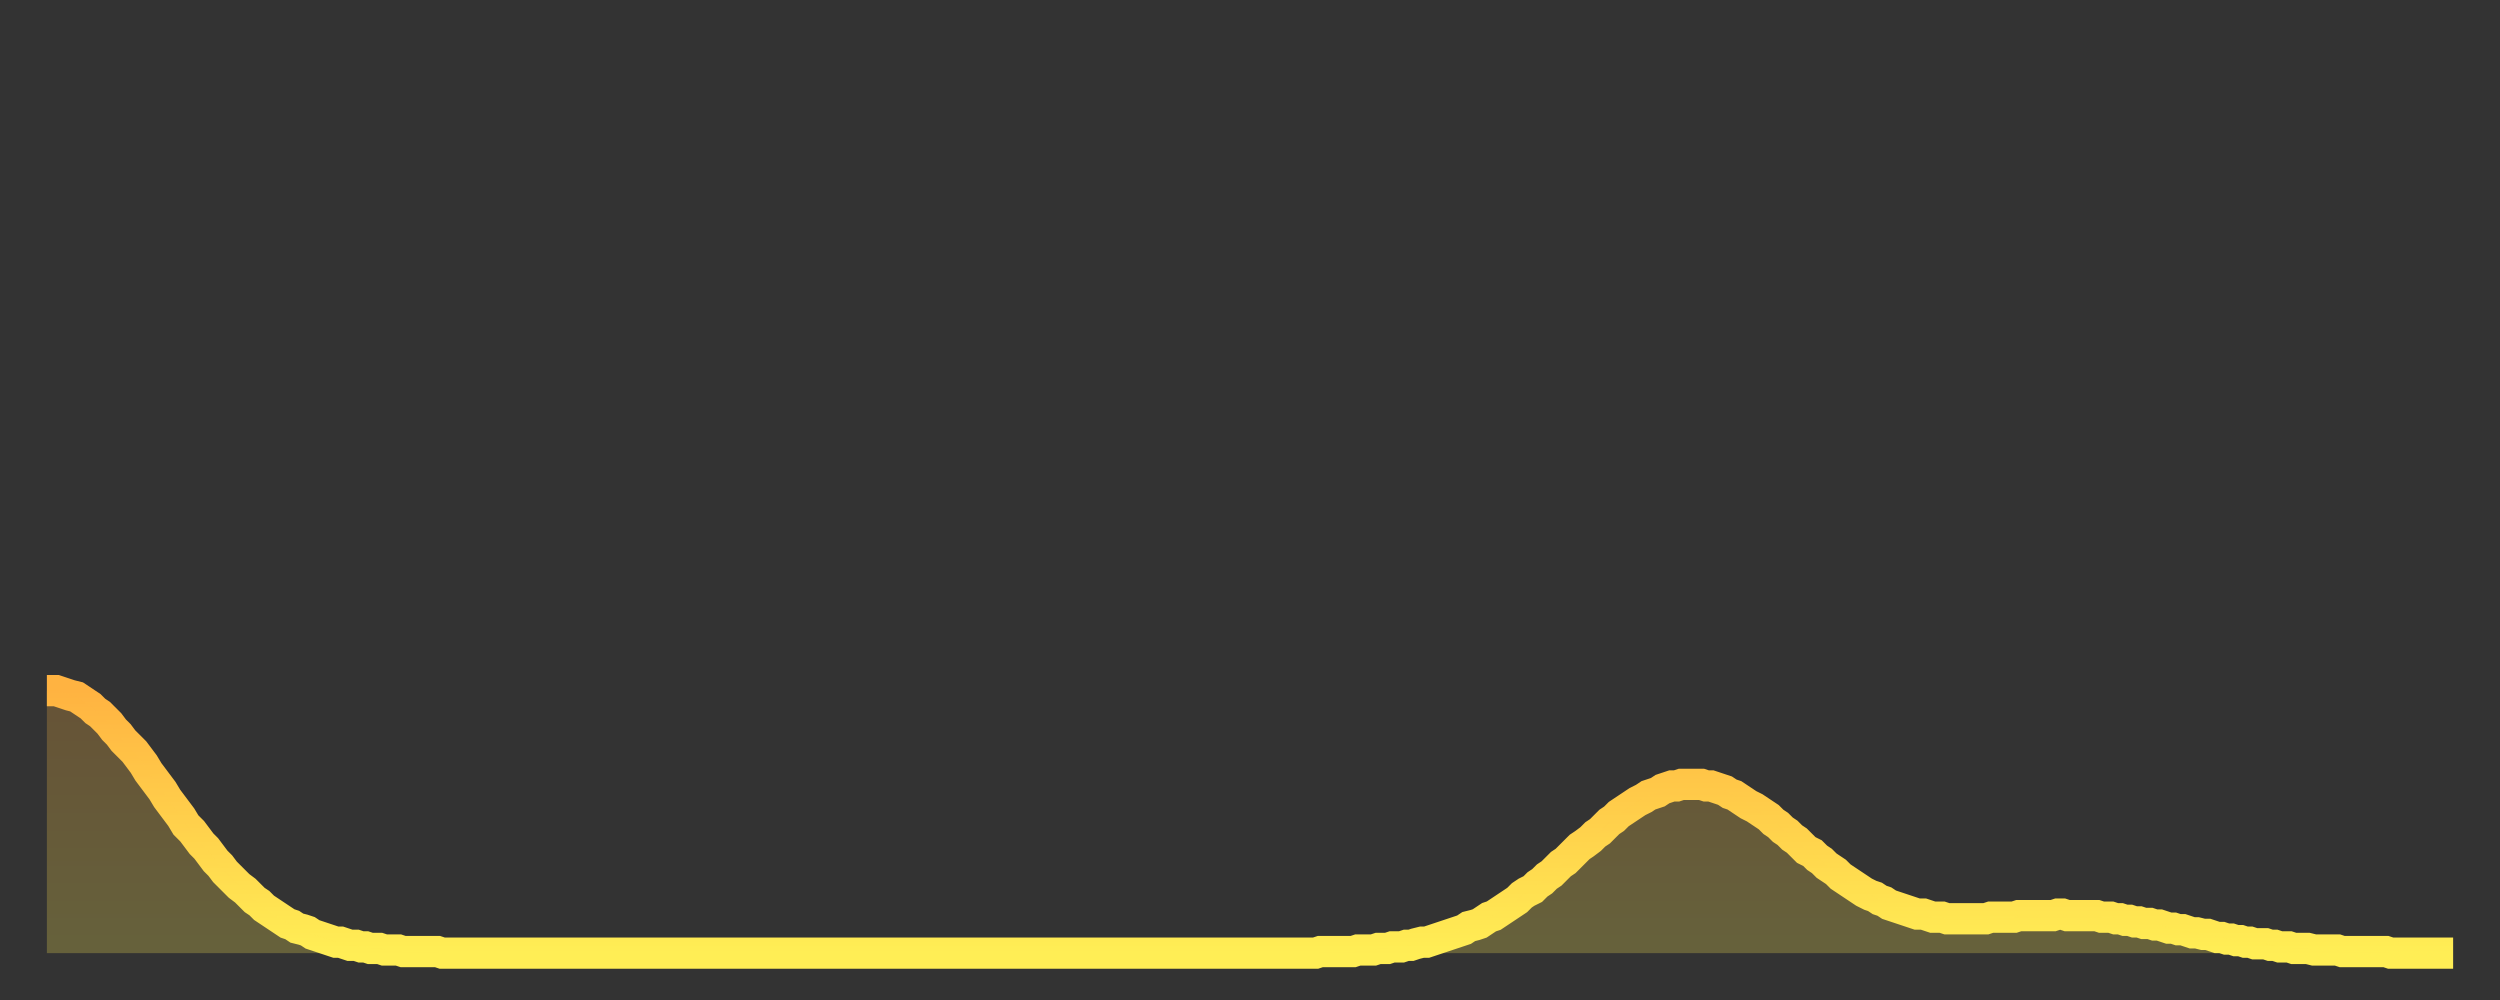 <?xml version="1.0" encoding="utf-8" ?>
<svg baseProfile="full" height="64" version="1.1" width="160" xmlns="http://www.w3.org/2000/svg" xmlns:ev="http://www.w3.org/2001/xml-events" xmlns:xlink="http://www.w3.org/1999/xlink"><rect width="100%" height="100%" fill="#333333" stroke="none"/><defs><linearGradient id="id203026" x1="0" x2="0" y1="0" y2="1"><stop offset="0%" stop-color="#ffb341" /><stop offset="50%" stop-color="#ffd04b" /><stop offset="100%" stop-color="#ffee55" /></linearGradient></defs><g transform="translate(3,3)"><g><path d="M 0.0 41.2 0.3 41.2 0.6 41.2 0.9 41.3 1.2 41.4 1.5 41.5 1.9 41.6 2.2 41.8 2.5 42.0 2.8 42.2 3.1 42.5 3.4 42.7 3.7 43.0 4.0 43.3 4.3 43.7 4.6 44.0 4.9 44.4 5.2 44.7 5.6 45.1 5.9 45.5 6.2 45.9 6.5 46.4 6.8 46.8 7.1 47.2 7.4 47.6 7.7 48.1 8.0 48.5 8.3 48.9 8.6 49.3 8.9 49.8 9.3 50.2 9.6 50.6 9.9 51.0 10.2 51.3 10.5 51.7 10.8 52.1 11.1 52.4 11.4 52.8 11.7 53.1 12.0 53.4 12.3 53.7 12.7 54.0 13.0 54.3 13.3 54.6 13.6 54.8 13.9 55.1 14.2 55.3 14.5 55.5 14.8 55.7 15.1 55.9 15.4 56.1 15.7 56.2 16.0 56.4 16.4 56.5 16.7 56.6 17.0 56.8 17.3 56.9 17.6 57.0 17.9 57.1 18.2 57.2 18.5 57.3 18.8 57.3 19.1 57.4 19.4 57.5 19.8 57.5 20.1 57.6 20.4 57.6 20.7 57.7 21.0 57.7 21.3 57.7 21.6 57.8 21.9 57.8 22.2 57.8 22.5 57.8 22.8 57.9 23.1 57.9 23.5 57.9 23.8 57.9 24.1 57.9 24.4 57.9 24.7 57.9 25.0 57.9 25.3 58.0 25.6 58.0 25.9 58.0 26.2 58.0 26.5 58.0 26.8 58.0 27.2 58.0 27.5 58.0 27.8 58.0 28.1 58.0 28.4 58.0 28.7 58.0 29.0 58.0 29.3 58.0 29.6 58.0 29.9 58.0 30.2 58.0 30.6 58.0 30.9 58.0 31.2 58.0 31.5 58.0 31.8 58.0 32.1 58.0 32.4 58.0 32.7 58.0 33.0 58.0 33.3 58.0 33.6 58.0 33.9 58.0 34.3 58.0 34.6 58.0 34.9 58.0 35.2 58.0 35.5 58.0 35.8 58.0 36.1 58.0 36.4 58.0 36.7 58.0 37.0 58.0 37.3 58.0 37.7 58.0 38.0 58.0 38.3 58.0 38.6 58.0 38.9 58.0 39.2 58.0 39.5 58.0 39.8 58.0 40.1 58.0 40.4 58.0 40.7 58.0 41.0 58.0 41.4 58.0 41.7 58.0 42.0 58.0 42.3 58.0 42.6 58.0 42.9 58.0 43.2 58.0 43.5 58.0 43.8 58.0 44.1 58.0 44.4 58.0 44.7 58.0 45.1 58.0 45.4 58.0 45.7 58.0 46.0 58.0 46.3 58.0 46.6 58.0 46.9 58.0 47.2 58.0 47.5 58.0 47.8 58.0 48.1 58.0 48.5 58.0 48.8 58.0 49.1 58.0 49.4 58.0 49.7 58.0 50.0 58.0 50.3 58.0 50.6 58.0 50.9 58.0 51.2 58.0 51.5 58.0 51.8 58.0 52.2 58.0 52.5 58.0 52.8 58.0 53.1 58.0 53.4 58.0 53.7 58.0 54.0 58.0 54.3 58.0 54.6 58.0 54.9 58.0 55.2 58.0 55.6 58.0 55.9 58.0 56.2 58.0 56.5 58.0 56.8 58.0 57.1 58.0 57.4 58.0 57.7 58.0 58.0 58.0 58.3 58.0 58.6 58.0 58.9 58.0 59.3 58.0 59.6 58.0 59.9 58.0 60.2 58.0 60.5 58.0 60.8 58.0 61.1 58.0 61.4 58.0 61.7 58.0 62.0 58.0 62.3 58.0 62.6 58.0 63.0 58.0 63.3 58.0 63.6 58.0 63.9 58.0 64.2 58.0 64.5 58.0 64.8 58.0 65.1 58.0 65.4 58.0 65.7 58.0 66.0 58.0 66.4 58.0 66.7 58.0 67.0 58.0 67.3 58.0 67.6 58.0 67.9 58.0 68.2 58.0 68.5 58.0 68.8 58.0 69.1 58.0 69.4 58.0 69.7 58.0 70.1 58.0 70.4 58.0 70.7 58.0 71.0 58.0 71.3 58.0 71.6 58.0 71.9 58.0 72.2 58.0 72.5 58.0 72.8 58.0 73.1 58.0 73.5 58.0 73.8 58.0 74.1 58.0 74.4 58.0 74.7 58.0 75.0 58.0 75.3 58.0 75.6 58.0 75.9 58.0 76.2 58.0 76.5 58.0 76.8 58.0 77.2 58.0 77.5 58.0 77.8 58.0 78.1 58.0 78.4 58.0 78.7 58.0 79.0 58.0 79.3 58.0 79.6 58.0 79.9 58.0 80.2 58.0 80.5 58.0 80.9 58.0 81.2 58.0 81.5 57.9 81.8 57.9 82.1 57.9 82.4 57.9 82.7 57.9 83.0 57.9 83.3 57.9 83.6 57.9 83.9 57.8 84.3 57.8 84.6 57.8 84.9 57.8 85.2 57.7 85.5 57.7 85.8 57.7 86.1 57.6 86.4 57.6 86.7 57.6 87.0 57.5 87.3 57.5 87.6 57.4 88.0 57.3 88.3 57.3 88.6 57.2 88.9 57.1 89.2 57.0 89.5 56.9 89.8 56.8 90.1 56.7 90.4 56.6 90.7 56.5 91.0 56.3 91.4 56.2 91.7 56.1 92.0 55.9 92.3 55.7 92.6 55.6 92.9 55.4 93.2 55.2 93.5 55.0 93.8 54.8 94.1 54.6 94.4 54.3 94.7 54.1 95.1 53.9 95.4 53.6 95.7 53.4 96.0 53.1 96.3 52.9 96.6 52.6 96.9 52.3 97.2 52.1 97.5 51.8 97.8 51.5 98.1 51.2 98.4 51.0 98.8 50.7 99.1 50.4 99.4 50.2 99.7 49.9 100.0 49.6 100.3 49.4 100.6 49.1 100.9 48.9 101.2 48.7 101.5 48.5 101.8 48.3 102.2 48.1 102.5 47.9 102.8 47.8 103.1 47.7 103.4 47.5 103.7 47.4 104.0 47.3 104.3 47.3 104.6 47.2 104.9 47.2 105.2 47.2 105.5 47.2 105.9 47.2 106.2 47.3 106.5 47.3 106.8 47.4 107.1 47.5 107.4 47.6 107.7 47.8 108.0 47.9 108.3 48.1 108.6 48.3 108.9 48.5 109.3 48.7 109.6 48.9 109.9 49.1 110.2 49.3 110.5 49.6 110.8 49.8 111.1 50.1 111.4 50.3 111.7 50.6 112.0 50.8 112.3 51.1 112.6 51.4 113.0 51.6 113.3 51.9 113.6 52.1 113.9 52.4 114.2 52.6 114.5 52.8 114.8 53.1 115.1 53.3 115.4 53.5 115.7 53.7 116.0 53.9 116.3 54.1 116.7 54.3 117.0 54.4 117.3 54.6 117.6 54.7 117.9 54.9 118.2 55.0 118.5 55.1 118.8 55.2 119.1 55.3 119.4 55.4 119.7 55.5 120.1 55.5 120.4 55.6 120.7 55.7 121.0 55.7 121.3 55.7 121.6 55.8 121.9 55.8 122.2 55.8 122.5 55.8 122.8 55.8 123.1 55.8 123.4 55.8 123.8 55.8 124.1 55.8 124.4 55.7 124.7 55.7 125.0 55.7 125.3 55.7 125.6 55.7 125.9 55.7 126.2 55.6 126.5 55.6 126.8 55.6 127.2 55.6 127.5 55.6 127.8 55.6 128.1 55.6 128.4 55.6 128.7 55.5 129.0 55.5 129.3 55.6 129.6 55.6 129.9 55.6 130.2 55.6 130.5 55.6 130.9 55.6 131.2 55.6 131.5 55.7 131.8 55.7 132.1 55.7 132.4 55.8 132.7 55.8 133.0 55.9 133.3 55.9 133.6 56.0 133.9 56.0 134.2 56.1 134.6 56.1 134.9 56.2 135.2 56.2 135.5 56.3 135.8 56.4 136.1 56.4 136.4 56.5 136.7 56.5 137.0 56.6 137.3 56.7 137.6 56.7 138.0 56.8 138.3 56.8 138.6 56.9 138.9 57.0 139.2 57.0 139.5 57.1 139.8 57.1 140.1 57.2 140.4 57.2 140.7 57.3 141.0 57.3 141.3 57.4 141.7 57.4 142.0 57.4 142.3 57.5 142.6 57.5 142.9 57.6 143.2 57.6 143.5 57.6 143.8 57.7 144.1 57.7 144.4 57.7 144.7 57.7 145.1 57.8 145.4 57.8 145.7 57.8 146.0 57.8 146.3 57.8 146.6 57.8 146.9 57.9 147.2 57.9 147.5 57.9 147.8 57.9 148.1 57.9 148.4 57.9 148.8 57.9 149.1 57.9 149.4 57.9 149.7 57.9 150.0 58.0 150.3 58.0 150.6 58.0 150.9 58.0 151.2 58.0 151.5 58.0 151.8 58.0 152.1 58.0 152.5 58.0 152.8 58.0 153.1 58.0 153.4 58.0 153.7 58.0 154.0 58.0" fill="none" id="graph-curve" opacity="1" stroke="url(#id203026)" stroke-width="2" /><path d="M 0 58 L 0.0 41.2 0.3 41.2 0.6 41.2 0.9 41.3 1.2 41.4 1.5 41.5 1.9 41.6 2.2 41.8 2.5 42.0 2.8 42.2 3.1 42.5 3.4 42.7 3.7 43.0 4.0 43.3 4.3 43.7 4.6 44.0 4.9 44.4 5.2 44.7 5.6 45.1 5.9 45.5 6.2 45.9 6.5 46.4 6.8 46.8 7.1 47.2 7.4 47.6 7.7 48.1 8.0 48.5 8.3 48.9 8.6 49.3 8.9 49.8 9.3 50.2 9.6 50.6 9.9 51.0 10.2 51.3 10.5 51.7 10.8 52.1 11.1 52.4 11.4 52.8 11.7 53.1 12.0 53.4 12.3 53.7 12.7 54.0 13.0 54.3 13.3 54.6 13.6 54.8 13.9 55.1 14.2 55.3 14.5 55.5 14.8 55.7 15.1 55.9 15.4 56.1 15.7 56.2 16.0 56.4 16.4 56.5 16.7 56.6 17.0 56.8 17.3 56.9 17.6 57.0 17.9 57.1 18.2 57.2 18.5 57.3 18.8 57.3 19.1 57.4 19.4 57.5 19.8 57.5 20.1 57.6 20.4 57.6 20.7 57.7 21.0 57.7 21.3 57.7 21.6 57.8 21.9 57.8 22.2 57.8 22.5 57.8 22.8 57.9 23.1 57.9 23.5 57.9 23.8 57.9 24.1 57.9 24.4 57.9 24.7 57.9 25.0 57.9 25.3 58.0 25.6 58.0 25.9 58.0 26.2 58.0 26.5 58.0 26.8 58.0 27.2 58.0 27.5 58.0 27.8 58.0 28.1 58.0 28.4 58.0 28.7 58.0 29.0 58.0 29.3 58.0 29.6 58.0 29.9 58.0 30.2 58.0 30.6 58.0 30.9 58.0 31.2 58.0 31.5 58.0 31.8 58.0 32.1 58.0 32.4 58.0 32.7 58.0 33.0 58.0 33.3 58.0 33.6 58.0 33.9 58.0 34.3 58.0 34.6 58.0 34.9 58.0 35.2 58.0 35.5 58.0 35.8 58.0 36.1 58.0 36.4 58.0 36.7 58.0 37.0 58.0 37.3 58.0 37.7 58.0 38.0 58.0 38.3 58.0 38.6 58.0 38.9 58.0 39.2 58.0 39.5 58.0 39.8 58.0 40.1 58.0 40.4 58.0 40.7 58.0 41.0 58.0 41.4 58.0 41.7 58.0 42.0 58.0 42.3 58.0 42.6 58.0 42.9 58.0 43.2 58.0 43.5 58.0 43.8 58.0 44.1 58.0 44.4 58.0 44.7 58.0 45.1 58.0 45.4 58.0 45.7 58.0 46.0 58.0 46.3 58.0 46.6 58.0 46.9 58.0 47.2 58.0 47.5 58.0 47.8 58.0 48.1 58.0 48.5 58.0 48.8 58.0 49.1 58.0 49.4 58.0 49.7 58.0 50.0 58.0 50.3 58.0 50.6 58.0 50.9 58.0 51.2 58.0 51.5 58.0 51.8 58.0 52.2 58.0 52.5 58.0 52.8 58.0 53.1 58.0 53.4 58.0 53.7 58.0 54.0 58.0 54.3 58.0 54.6 58.0 54.9 58.0 55.2 58.0 55.6 58.0 55.9 58.0 56.2 58.0 56.5 58.0 56.8 58.0 57.1 58.0 57.4 58.0 57.7 58.0 58.0 58.0 58.3 58.0 58.6 58.0 58.9 58.0 59.3 58.0 59.6 58.0 59.9 58.0 60.2 58.0 60.5 58.0 60.8 58.0 61.1 58.0 61.4 58.0 61.7 58.0 62.0 58.0 62.3 58.0 62.6 58.0 63.0 58.0 63.3 58.0 63.6 58.0 63.9 58.0 64.2 58.0 64.5 58.0 64.8 58.0 65.1 58.0 65.4 58.0 65.7 58.0 66.0 58.0 66.4 58.0 66.7 58.0 67.0 58.0 67.3 58.0 67.6 58.0 67.9 58.0 68.2 58.0 68.5 58.0 68.8 58.0 69.1 58.0 69.4 58.0 69.7 58.0 70.1 58.0 70.4 58.0 70.7 58.0 71.0 58.0 71.3 58.0 71.6 58.0 71.9 58.0 72.2 58.0 72.5 58.0 72.8 58.0 73.1 58.0 73.5 58.0 73.8 58.0 74.1 58.0 74.4 58.0 74.7 58.0 75.0 58.0 75.3 58.0 75.6 58.0 75.9 58.0 76.2 58.0 76.5 58.0 76.8 58.0 77.2 58.0 77.5 58.0 77.8 58.0 78.1 58.0 78.4 58.0 78.7 58.0 79.0 58.0 79.3 58.0 79.6 58.0 79.9 58.0 80.2 58.0 80.5 58.0 80.9 58.0 81.2 58.0 81.5 57.9 81.8 57.9 82.1 57.9 82.4 57.9 82.7 57.9 83.0 57.9 83.3 57.9 83.6 57.9 83.9 57.8 84.3 57.8 84.6 57.8 84.9 57.8 85.2 57.7 85.5 57.7 85.8 57.7 86.1 57.6 86.4 57.6 86.7 57.6 87.0 57.5 87.3 57.5 87.6 57.4 88.0 57.3 88.3 57.3 88.6 57.2 88.9 57.1 89.2 57.0 89.5 56.9 89.8 56.8 90.1 56.7 90.4 56.6 90.7 56.5 91.0 56.3 91.4 56.2 91.7 56.1 92.0 55.9 92.3 55.7 92.6 55.6 92.9 55.4 93.2 55.2 93.5 55.0 93.8 54.8 94.1 54.6 94.4 54.3 94.7 54.1 95.1 53.9 95.4 53.6 95.7 53.4 96.0 53.1 96.3 52.9 96.6 52.6 96.9 52.3 97.2 52.1 97.5 51.8 97.8 51.5 98.1 51.2 98.4 51.0 98.8 50.7 99.1 50.4 99.4 50.2 99.7 49.9 100.0 49.6 100.3 49.4 100.6 49.1 100.9 48.9 101.2 48.7 101.5 48.5 101.8 48.3 102.2 48.1 102.5 47.9 102.8 47.8 103.1 47.7 103.4 47.5 103.7 47.4 104.0 47.3 104.3 47.3 104.6 47.2 104.9 47.2 105.2 47.2 105.5 47.2 105.9 47.2 106.2 47.3 106.5 47.3 106.8 47.4 107.1 47.5 107.4 47.6 107.7 47.8 108.0 47.9 108.3 48.1 108.6 48.3 108.9 48.5 109.3 48.7 109.6 48.9 109.9 49.1 110.2 49.3 110.5 49.6 110.8 49.8 111.1 50.1 111.4 50.3 111.7 50.6 112.0 50.8 112.3 51.1 112.6 51.4 113.0 51.6 113.3 51.9 113.6 52.1 113.9 52.4 114.2 52.6 114.5 52.8 114.8 53.1 115.1 53.3 115.4 53.5 115.7 53.7 116.0 53.9 116.3 54.1 116.7 54.3 117.0 54.4 117.3 54.6 117.6 54.7 117.9 54.9 118.2 55.0 118.5 55.1 118.8 55.2 119.1 55.3 119.4 55.4 119.7 55.5 120.1 55.5 120.4 55.6 120.7 55.7 121.0 55.7 121.3 55.7 121.6 55.8 121.9 55.8 122.2 55.8 122.5 55.8 122.8 55.8 123.1 55.8 123.4 55.8 123.8 55.8 124.1 55.8 124.4 55.7 124.7 55.7 125.0 55.7 125.3 55.7 125.6 55.7 125.9 55.7 126.2 55.6 126.5 55.6 126.8 55.6 127.2 55.6 127.5 55.6 127.8 55.6 128.1 55.6 128.4 55.6 128.7 55.5 129.0 55.5 129.3 55.6 129.6 55.6 129.9 55.6 130.2 55.6 130.5 55.6 130.9 55.6 131.2 55.6 131.5 55.7 131.8 55.7 132.1 55.7 132.4 55.8 132.7 55.8 133.0 55.9 133.3 55.9 133.6 56.0 133.9 56.0 134.2 56.1 134.6 56.1 134.9 56.2 135.2 56.2 135.5 56.3 135.8 56.4 136.1 56.4 136.4 56.5 136.7 56.5 137.0 56.6 137.3 56.7 137.6 56.7 138.0 56.8 138.3 56.8 138.6 56.9 138.9 57.0 139.2 57.0 139.5 57.1 139.8 57.1 140.1 57.2 140.4 57.2 140.7 57.3 141.0 57.3 141.3 57.4 141.7 57.4 142.0 57.4 142.3 57.5 142.6 57.5 142.9 57.6 143.2 57.6 143.5 57.6 143.8 57.7 144.1 57.7 144.4 57.7 144.7 57.7 145.1 57.8 145.4 57.8 145.7 57.8 146.0 57.8 146.3 57.8 146.6 57.8 146.9 57.9 147.2 57.9 147.5 57.9 147.8 57.9 148.1 57.9 148.4 57.9 148.8 57.9 149.1 57.9 149.4 57.9 149.7 57.9 150.0 58.0 150.3 58.0 150.6 58.0 150.9 58.0 151.2 58.0 151.5 58.0 151.8 58.0 152.1 58.0 152.5 58.0 152.8 58.0 153.1 58.0 153.4 58.0 153.7 58.0 154.0 58.0 154 58" fill="url(#id203026)" fill-opacity=".25" id="graph-shadow" /></g></g></svg>